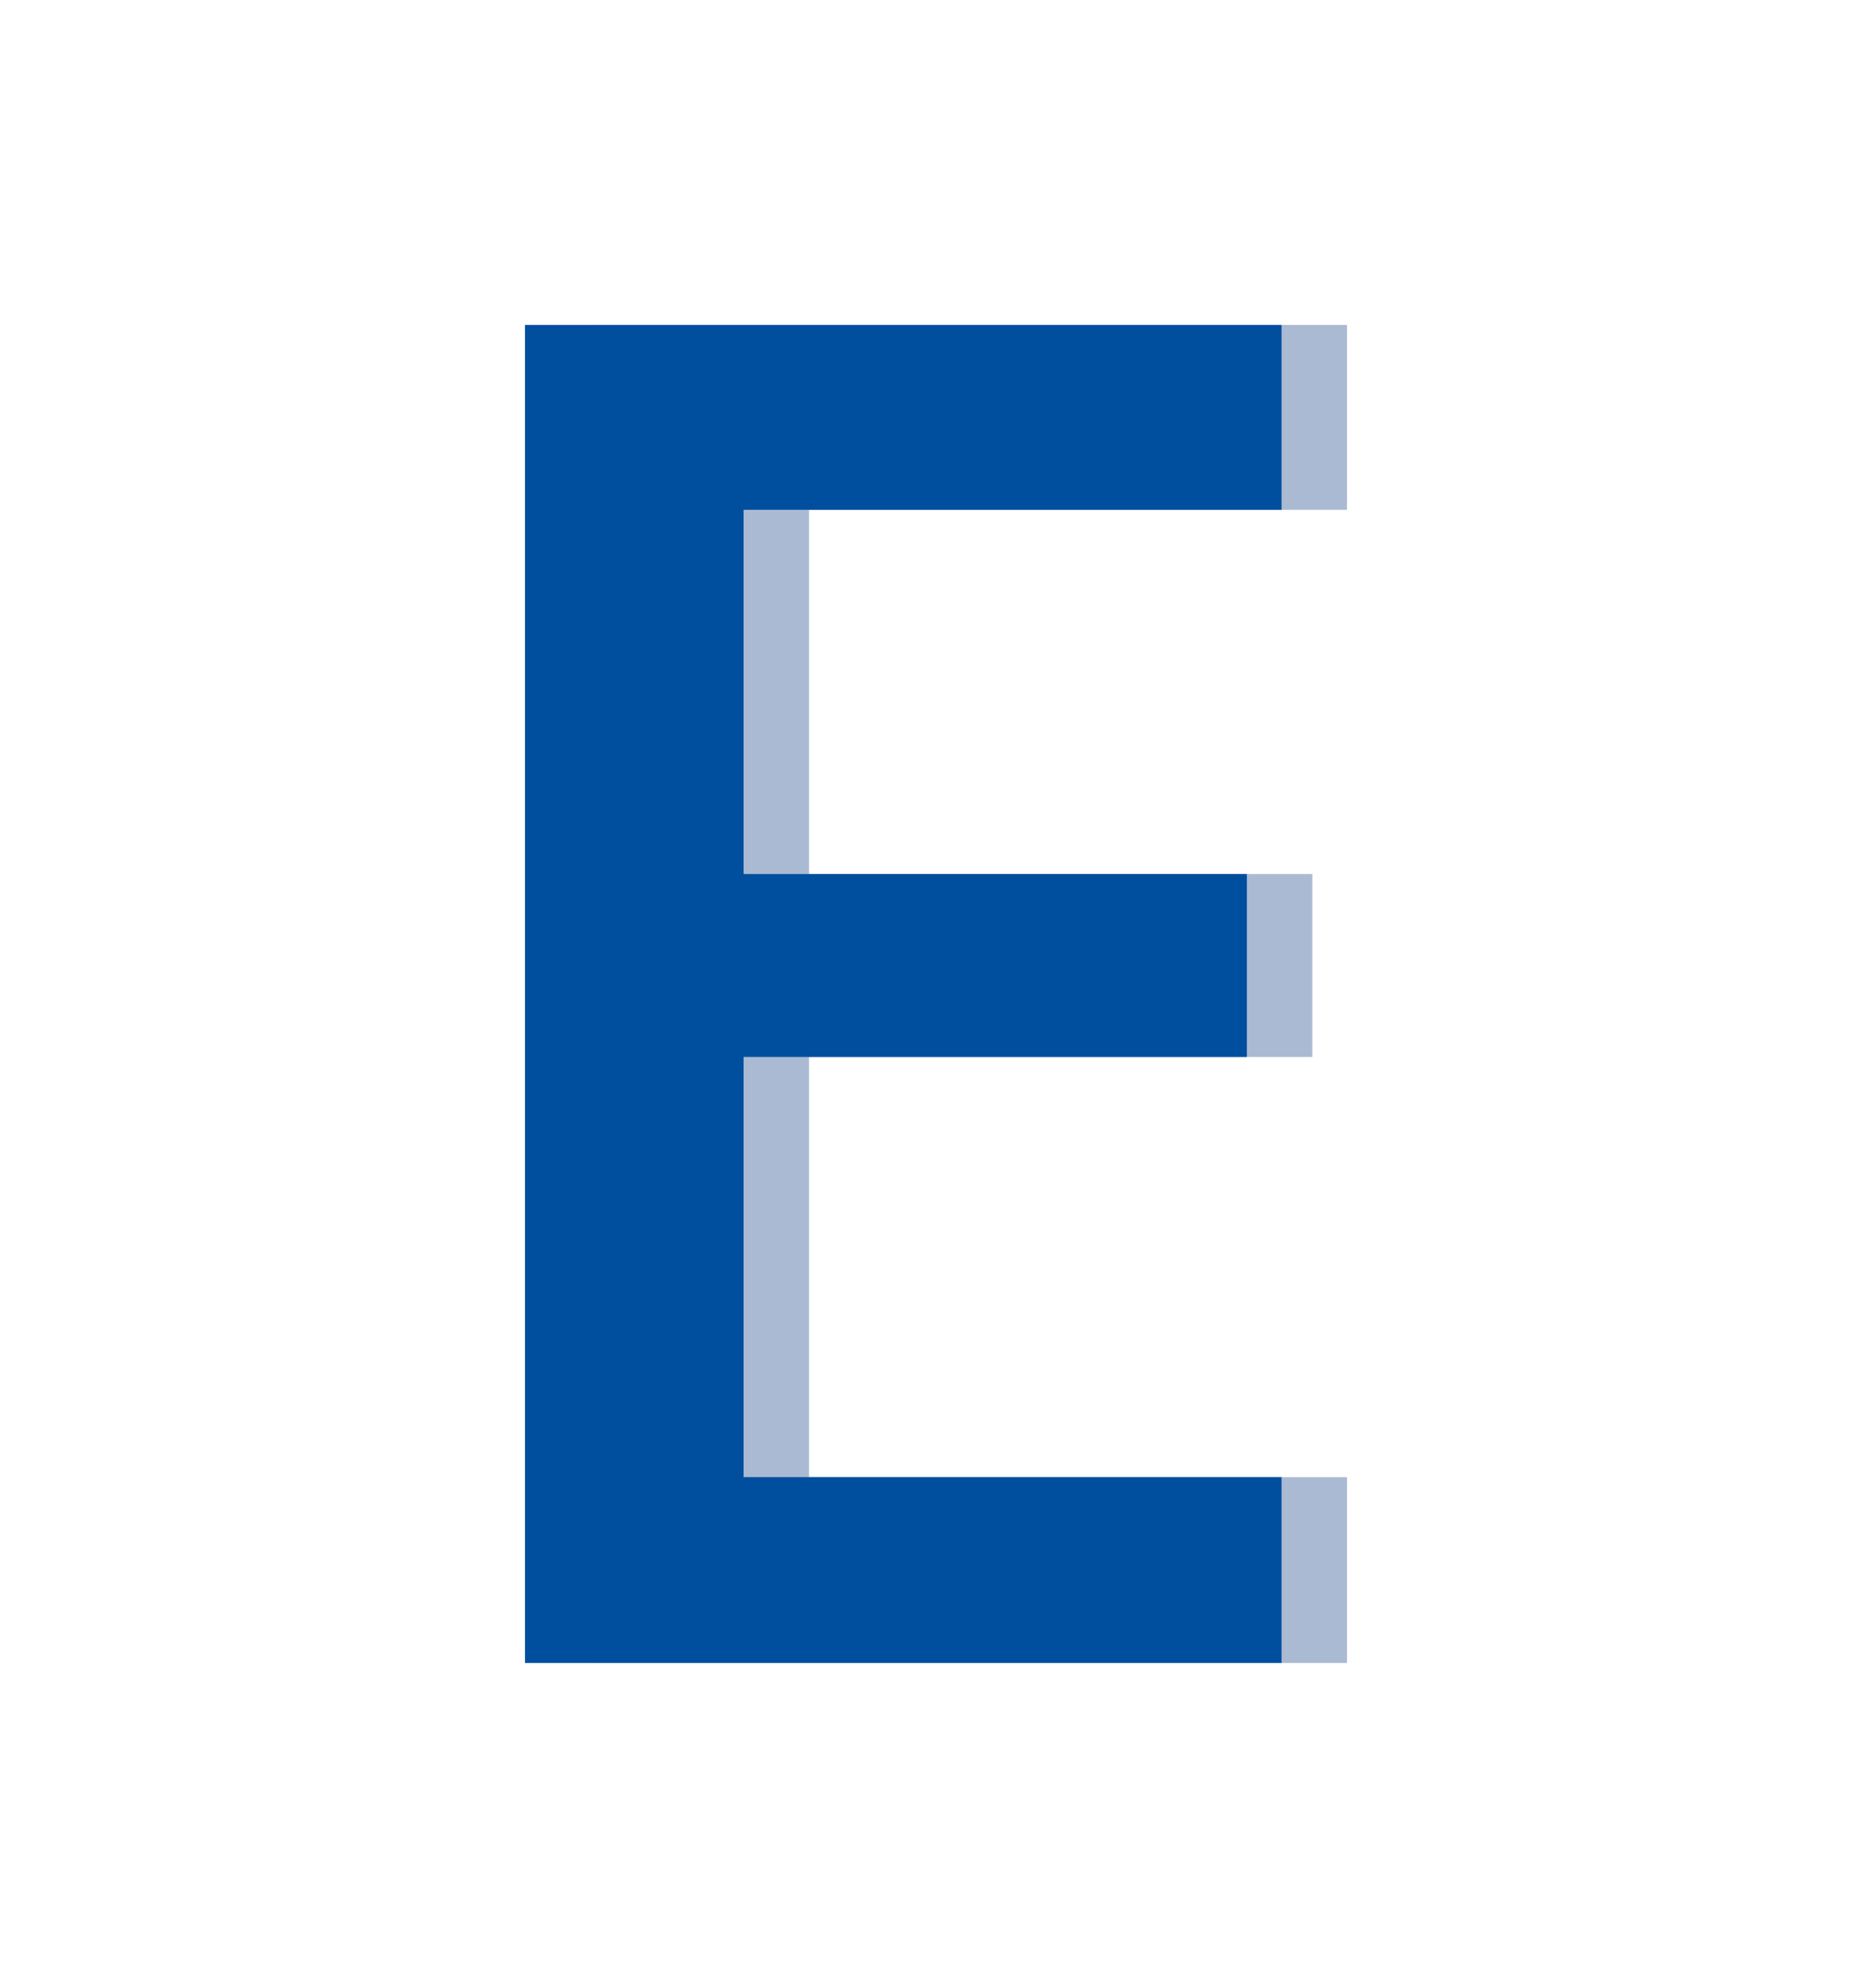 <?xml version="1.0"?>
<svg xmlns="http://www.w3.org/2000/svg" id="Ebene_1" data-name="Ebene 1" viewBox="0 0 57 60.75" width="113" height="120"><defs><style>.cls-1{fill:#abbad3;}.cls-2{fill:#004f9f;}</style></defs><title>icon_enviroment</title><path class="cls-1" d="M41.06,50.82H17.94V9.93H41.06v5.65H24.62V26.71H40V32.3H24.62V45.14H41.06Z"/><path class="cls-2" d="M39.06,50.82H15.94V9.93H39.06v5.65H22.62V26.71H38V32.3H22.62V45.14H39.06Z"/></svg>
